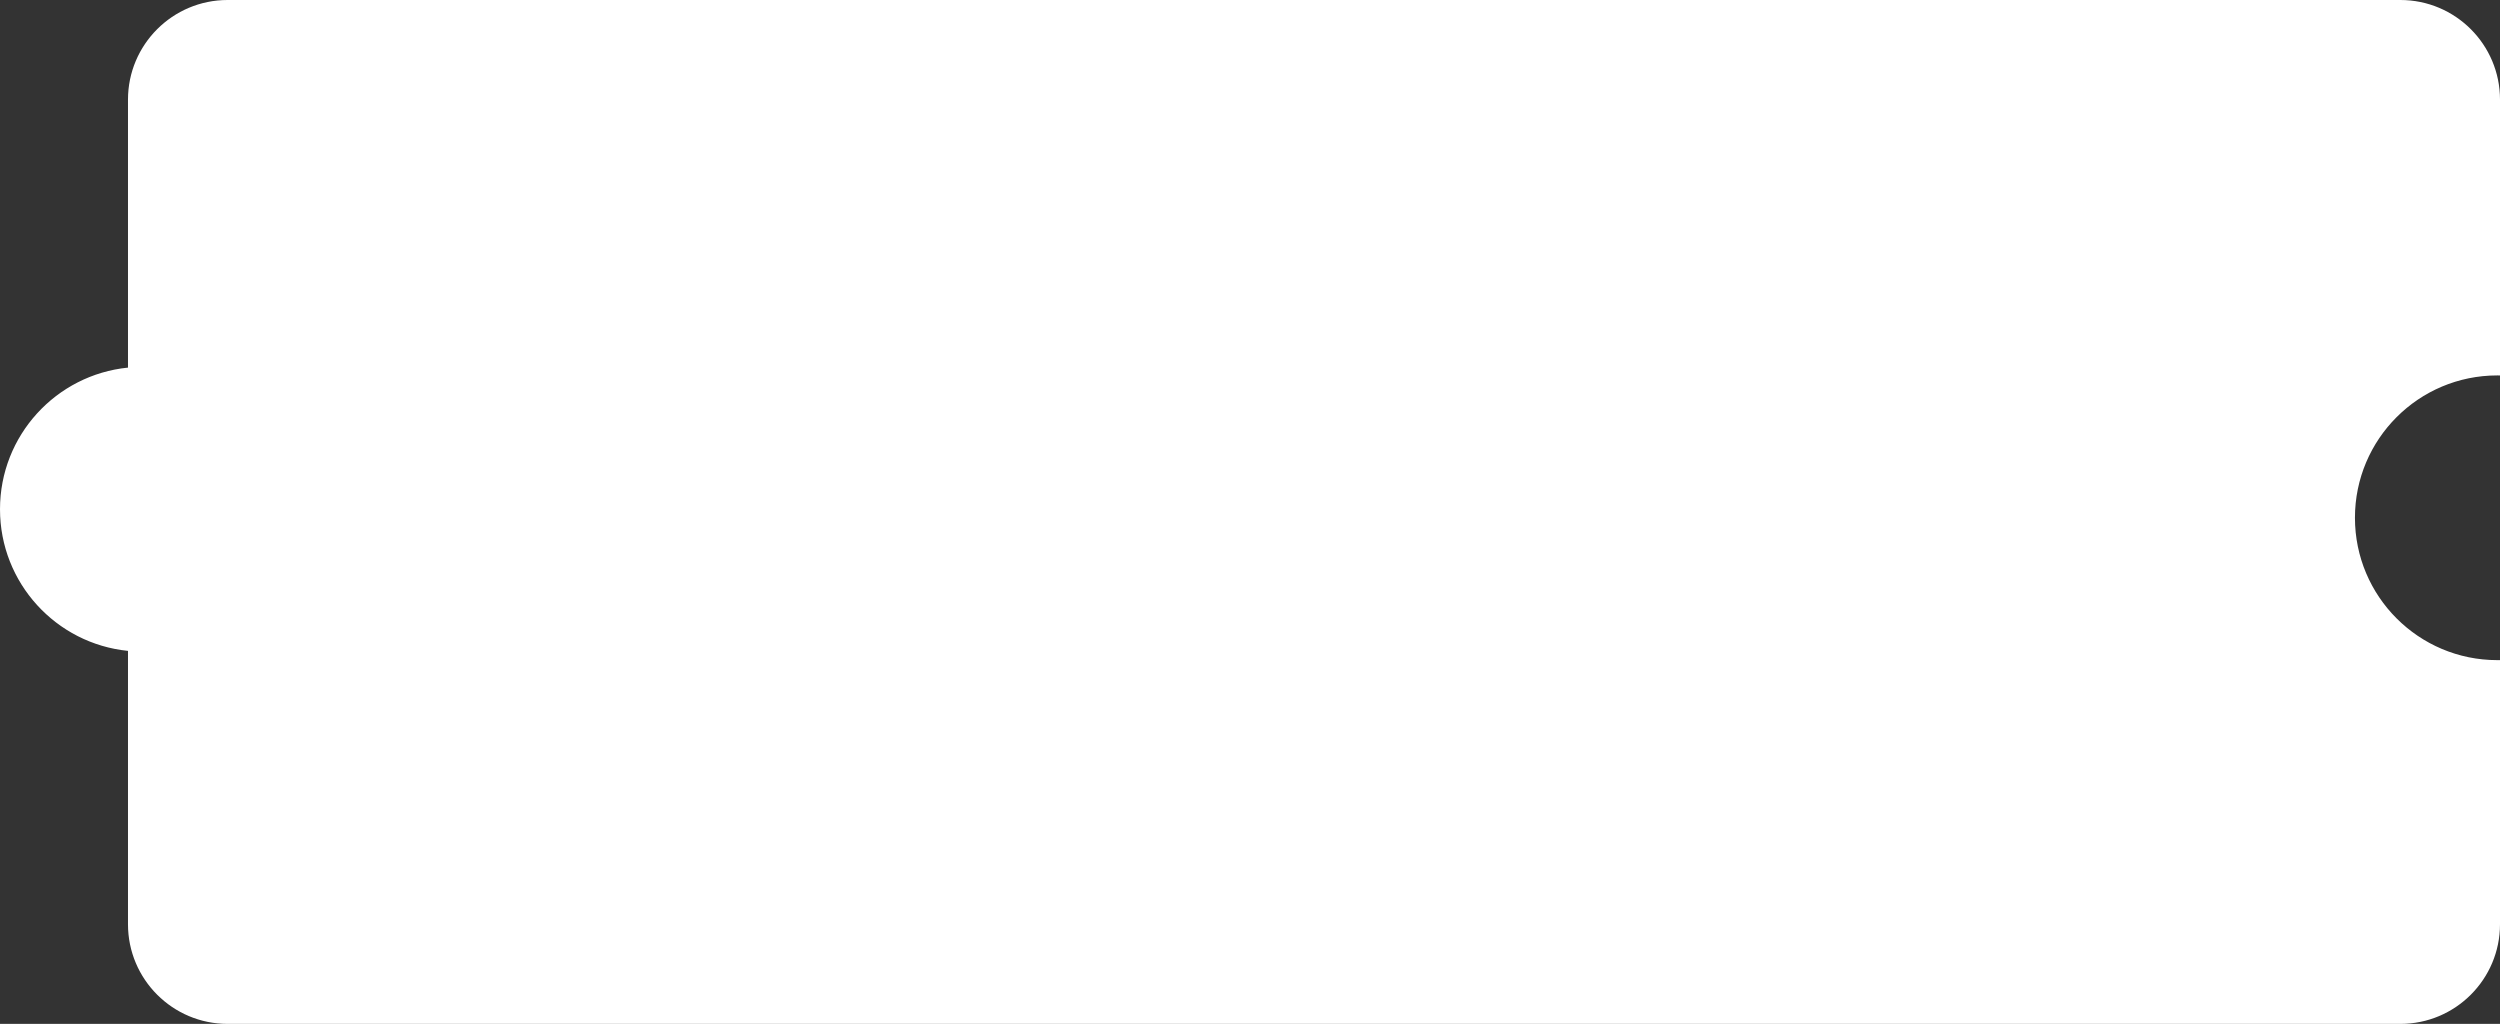 <?xml version="1.0" encoding="UTF-8"?> <svg xmlns="http://www.w3.org/2000/svg" width="293" height="120" viewBox="0 0 293 120" fill="none"><rect x="0" y="0" width="293" height="120" fill="#333333" stroke="none"/><path fill-rule="evenodd" clip-rule="evenodd" d="M15 11.678C15 5.229 20.229 0 26.678 0H281.322C287.771 0 293 5.229 293 11.678V44.003C292.895 44.001 292.789 44 292.684 44C283.469 44 276 51.469 276 60.684C276 69.898 283.469 77.367 292.684 77.367C292.789 77.367 292.895 77.366 293 77.364V108.322C293 114.771 287.771 120 281.322 120H26.678C20.229 120 15 114.771 15 108.322V76.283C6.577 75.439 0 68.329 0 59.684C0 51.038 6.577 43.928 15 43.084V11.678Z" fill="white"></path></svg> 